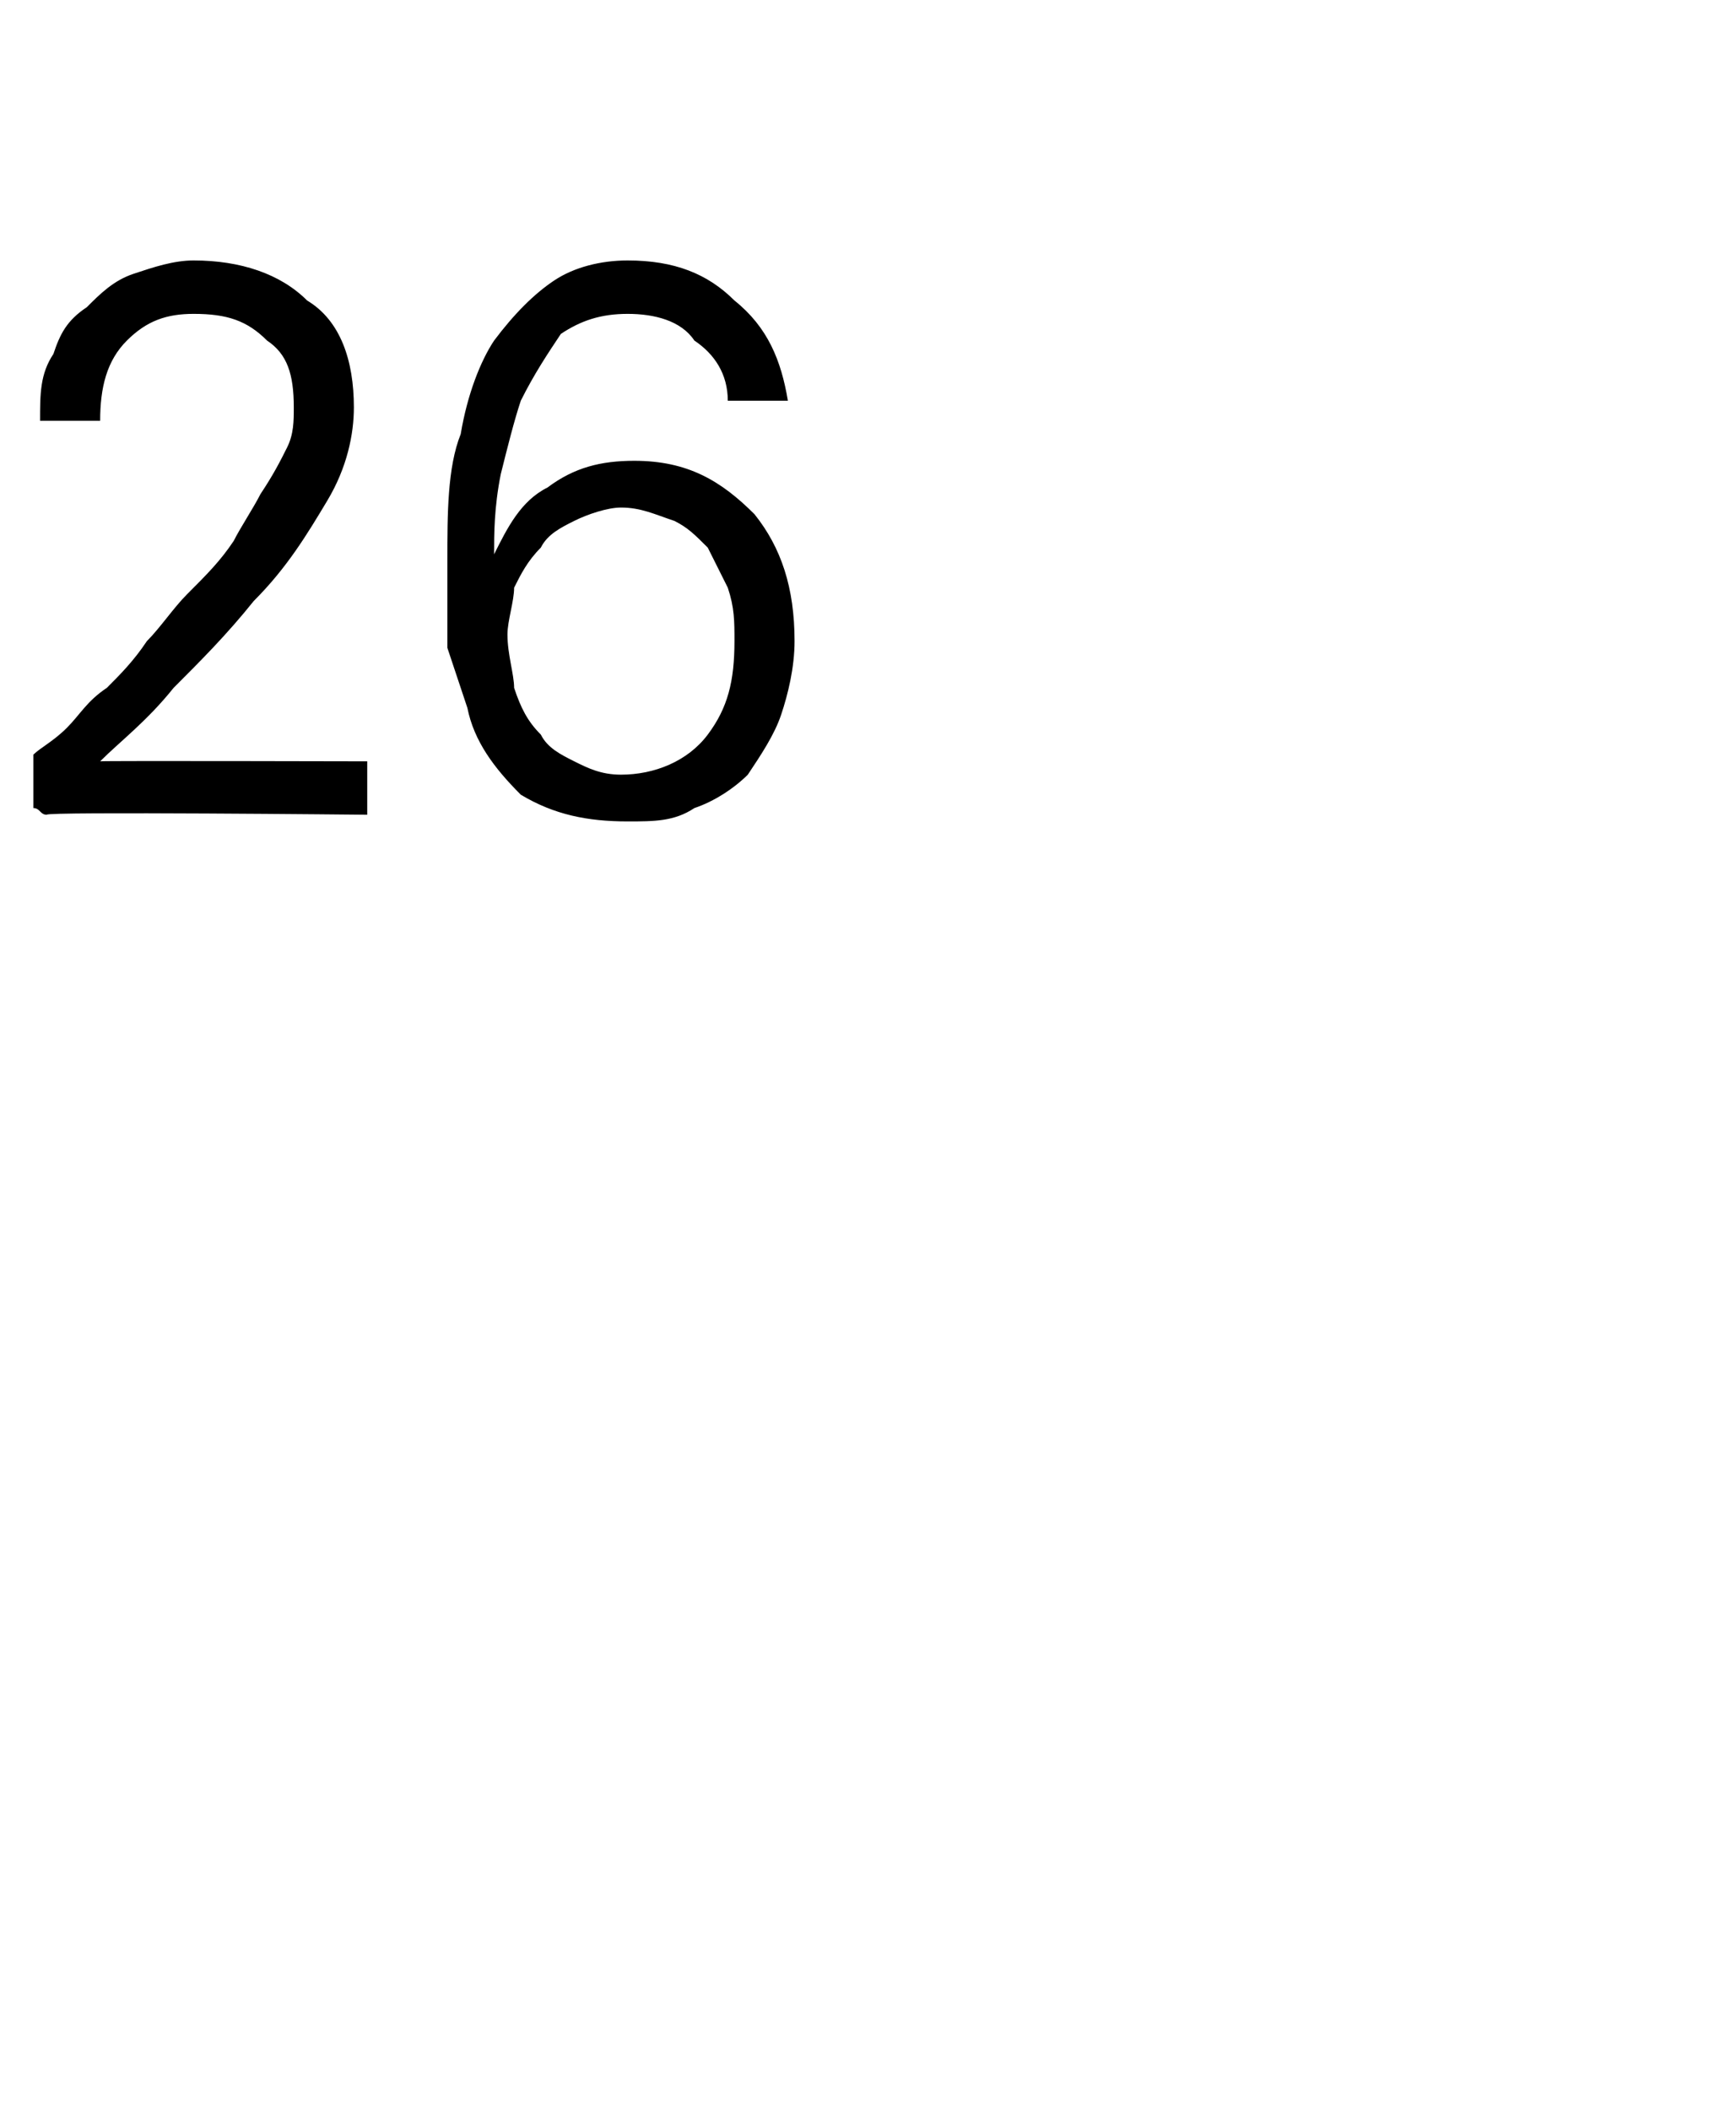 <?xml version="1.0" standalone="no"?>
<!DOCTYPE svg PUBLIC "-//W3C//DTD SVG 1.1//EN" "http://www.w3.org/Graphics/SVG/1.1/DTD/svg11.dtd">
<svg xmlns="http://www.w3.org/2000/svg" version="1.1" width="26px" height="31.6px" viewBox="0 -3 26 31.6" style="top:-3px">
  <desc>26</desc>
  <defs/>
  <g id="Polygon18402">
    <path d="M 0.5 8.3 C 0.6 8.2 0.8 8.1 1 7.9 C 1.2 7.7 1.3 7.5 1.6 7.3 C 1.8 7.1 2 6.9 2.2 6.6 C 2.4 6.4 2.6 6.1 2.8 5.9 C 3.1 5.6 3.3 5.4 3.5 5.1 C 3.6 4.9 3.8 4.6 3.9 4.4 C 4.1 4.1 4.2 3.9 4.3 3.7 C 4.4 3.5 4.4 3.3 4.4 3.1 C 4.4 2.6 4.3 2.3 4 2.1 C 3.7 1.8 3.4 1.7 2.9 1.7 C 2.5 1.7 2.2 1.8 1.9 2.1 C 1.6 2.4 1.5 2.8 1.5 3.3 C 1.5 3.3 0.6 3.3 0.6 3.3 C 0.6 2.9 0.6 2.6 0.8 2.3 C 0.9 2 1 1.8 1.3 1.6 C 1.5 1.4 1.7 1.2 2 1.1 C 2.3 1 2.6 0.9 2.9 0.9 C 3.6 0.9 4.2 1.1 4.6 1.5 C 5.1 1.8 5.3 2.4 5.3 3.1 C 5.3 3.5 5.2 4 4.9 4.5 C 4.6 5 4.3 5.5 3.8 6 C 3.4 6.5 3 6.9 2.6 7.3 C 2.2 7.8 1.8 8.1 1.5 8.4 C 1.52 8.39 5.5 8.4 5.5 8.4 L 5.5 9.2 C 5.5 9.2 0.67 9.15 0.7 9.2 C 0.6 9.2 0.6 9.1 0.5 9.1 C 0.5 9.1 0.5 9.1 0.5 9 C 0.5 9 0.5 8.3 0.5 8.3 Z M 9.3 4.6 C 9.1 4.6 8.8 4.7 8.6 4.8 C 8.4 4.9 8.2 5 8.1 5.2 C 7.9 5.4 7.8 5.6 7.7 5.8 C 7.7 6 7.6 6.3 7.6 6.5 C 7.6 6.8 7.7 7.1 7.7 7.3 C 7.8 7.6 7.9 7.8 8.1 8 C 8.2 8.2 8.4 8.3 8.6 8.4 C 8.8 8.5 9 8.6 9.3 8.6 C 9.8 8.6 10.3 8.4 10.6 8 C 10.9 7.6 11 7.2 11 6.6 C 11 6.3 11 6.1 10.9 5.8 C 10.8 5.6 10.7 5.4 10.6 5.2 C 10.4 5 10.3 4.9 10.1 4.8 C 9.8 4.7 9.6 4.6 9.3 4.6 Z M 6.7 5.4 C 6.7 4.7 6.7 4 6.9 3.5 C 7 2.9 7.2 2.4 7.4 2.1 C 7.7 1.7 8 1.4 8.3 1.2 C 8.6 1 9 0.9 9.4 0.9 C 10.1 0.9 10.6 1.1 11 1.5 C 11.5 1.9 11.7 2.4 11.8 3 C 11.8 3 10.9 3 10.9 3 C 10.9 2.6 10.7 2.3 10.4 2.1 C 10.2 1.8 9.8 1.7 9.4 1.7 C 9 1.7 8.7 1.8 8.4 2 C 8.2 2.3 8 2.6 7.8 3 C 7.7 3.3 7.6 3.7 7.5 4.1 C 7.4 4.6 7.4 5 7.4 5.3 C 7.6 4.9 7.8 4.5 8.2 4.3 C 8.6 4 9 3.9 9.5 3.9 C 10.3 3.9 10.8 4.2 11.3 4.7 C 11.7 5.2 11.9 5.8 11.9 6.6 C 11.9 7 11.8 7.4 11.7 7.7 C 11.6 8 11.4 8.3 11.2 8.6 C 11 8.8 10.7 9 10.4 9.1 C 10.1 9.3 9.8 9.3 9.4 9.3 C 8.8 9.3 8.3 9.2 7.8 8.9 C 7.4 8.5 7.1 8.1 7 7.6 C 6.9 7.3 6.8 7 6.7 6.7 C 6.7 6.3 6.7 5.9 6.7 5.4 Z " stroke="none" fill="#000"/>
  </g>
</svg>
